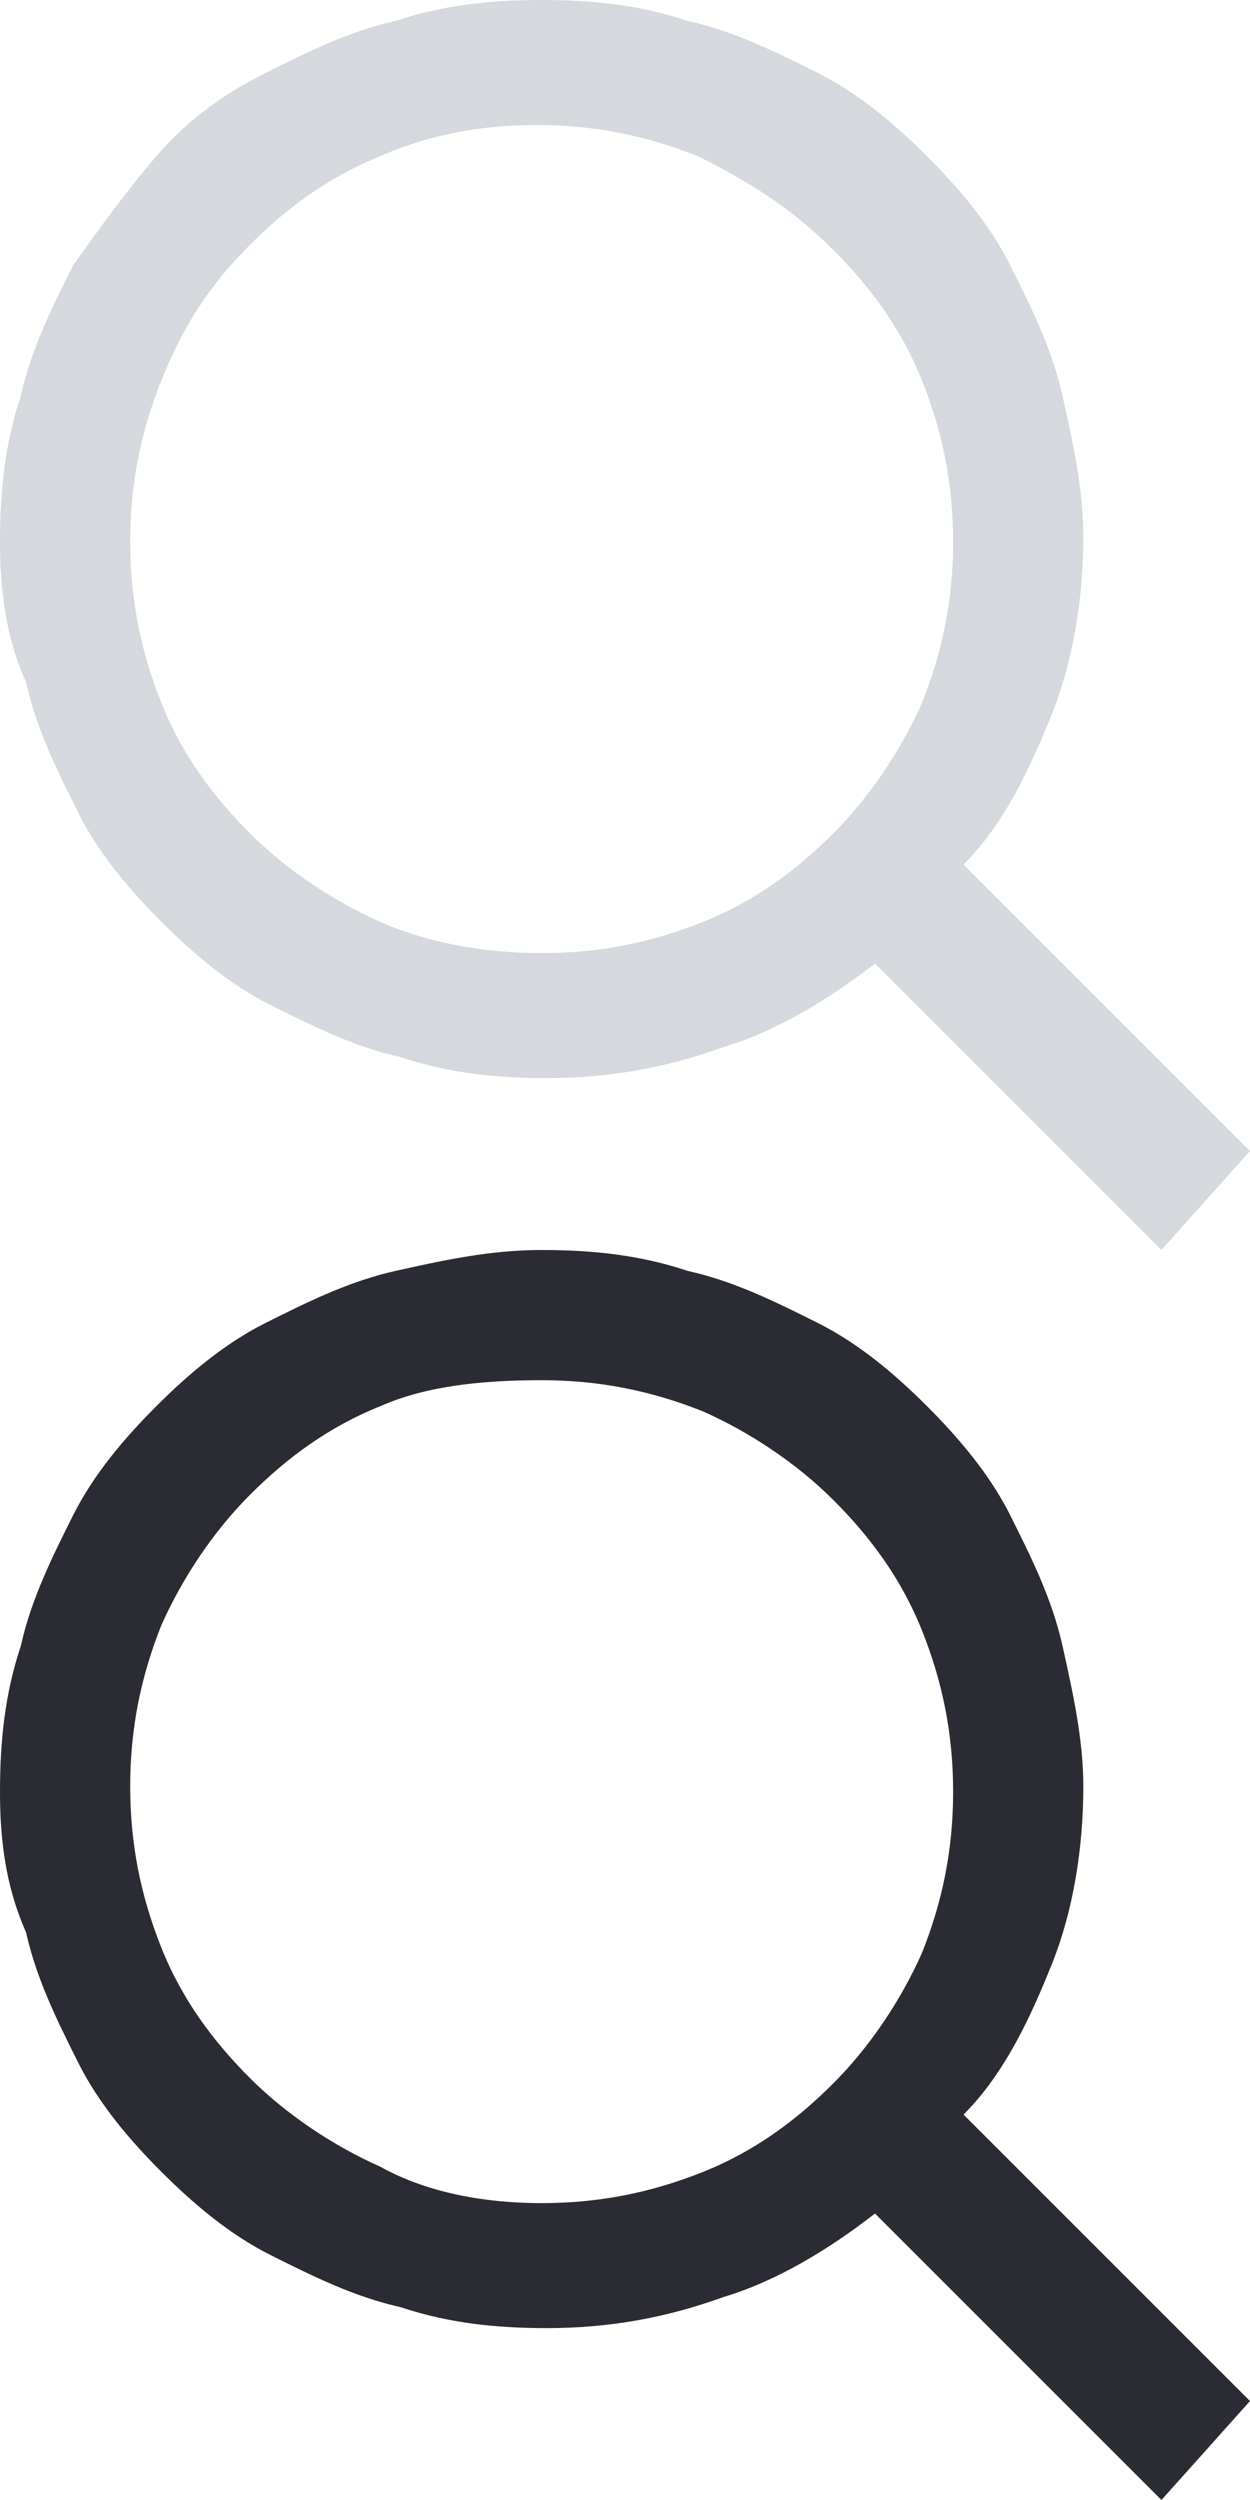 <?xml version="1.0" encoding="utf-8"?>
<!-- Generator: Adobe Illustrator 21.1.0, SVG Export Plug-In . SVG Version: 6.00 Build 0)  -->
<svg version="1.1" id="Layer_1" xmlns="http://www.w3.org/2000/svg" xmlns:xlink="http://www.w3.org/1999/xlink" x="0px" y="0px"
	 viewBox="0 0 24 48" style="enable-background:new 0 0 24 48;" xml:space="preserve">
<style type="text/css">
	.st0{fill:#D5D9DE;}
	.st1{fill:#2B2C33;}
</style>
<g>
	<path class="st0" d="M22.3,24l-5.5-5.5c-0.9,0.7-1.9,1.3-2.9,1.6c-1.1,0.4-2.2,0.6-3.4,0.6c-1,0-1.9-0.1-2.8-0.4
		c-0.9-0.2-1.7-0.6-2.5-1s-1.5-1-2.1-1.6c-0.6-0.6-1.2-1.3-1.6-2.1c-0.4-0.8-0.8-1.6-1-2.5C0.1,12.2,0,11.3,0,10.4
		c0-1,0.1-1.9,0.4-2.8c0.2-0.9,0.6-1.7,1-2.5C1.9,4.4,2.4,3.7,3,3s1.3-1.2,2.1-1.6c0.8-0.4,1.6-0.8,2.5-1C8.5,0.1,9.4,0,10.4,0
		c1,0,1.9,0.1,2.8,0.4c0.9,0.2,1.7,0.6,2.5,1c0.8,0.4,1.5,1,2.1,1.6c0.6,0.6,1.2,1.3,1.6,2.1c0.4,0.8,0.8,1.6,1,2.5
		c0.2,0.9,0.4,1.8,0.4,2.7c0,1.2-0.2,2.4-0.6,3.4s-0.9,2.1-1.7,2.9l5.5,5.5L22.3,24z M10.4,18.3c1.1,0,2.1-0.2,3.1-0.6
		c1-0.4,1.8-1,2.5-1.7c0.7-0.7,1.3-1.6,1.7-2.5c0.4-1,0.6-2,0.6-3.1c0-1.1-0.2-2.1-0.6-3.1c-0.4-1-1-1.8-1.7-2.5
		C15.2,4,14.4,3.5,13.4,3c-1-0.4-2-0.6-3.1-0.6S8.2,2.6,7.3,3c-1,0.4-1.8,1-2.5,1.7C4,5.5,3.5,6.3,3.1,7.3c-0.4,1-0.6,2-0.6,3.1
		c0,1.1,0.2,2.1,0.6,3.1c0.4,1,1,1.8,1.7,2.5c0.7,0.7,1.6,1.3,2.5,1.7C8.2,18.1,9.3,18.3,10.4,18.3z"/>
</g>
<g>
	<path class="st1" d="M22.3,48l-5.5-5.5c-0.9,0.7-1.9,1.3-2.9,1.6c-1.1,0.4-2.2,0.6-3.4,0.6c-1,0-1.9-0.1-2.8-0.4
		c-0.9-0.2-1.7-0.6-2.5-1c-0.8-0.4-1.5-1-2.1-1.6s-1.2-1.3-1.6-2.1c-0.4-0.8-0.8-1.6-1-2.5C0.1,36.2,0,35.3,0,34.4
		c0-1,0.1-1.9,0.4-2.8c0.2-0.9,0.6-1.7,1-2.5c0.4-0.8,1-1.5,1.6-2.1c0.6-0.6,1.3-1.2,2.1-1.6c0.8-0.4,1.6-0.8,2.5-1
		c0.9-0.2,1.8-0.4,2.8-0.4c1,0,1.9,0.1,2.8,0.4c0.9,0.2,1.7,0.6,2.5,1c0.8,0.4,1.5,1,2.1,1.6c0.6,0.6,1.2,1.3,1.6,2.1
		c0.4,0.8,0.8,1.6,1,2.5c0.2,0.9,0.4,1.8,0.4,2.7c0,1.2-0.2,2.4-0.6,3.4s-0.9,2.1-1.7,2.9l5.5,5.5L22.3,48z M10.4,42.3
		c1.1,0,2.1-0.2,3.1-0.6c1-0.4,1.8-1,2.5-1.7c0.7-0.7,1.3-1.6,1.7-2.5c0.4-1,0.6-2,0.6-3.1c0-1.1-0.2-2.1-0.6-3.1
		c-0.4-1-1-1.8-1.7-2.5c-0.7-0.7-1.6-1.3-2.5-1.7c-1-0.4-2-0.6-3.1-0.6S8.2,26.6,7.3,27c-1,0.4-1.8,1-2.5,1.7
		c-0.7,0.7-1.3,1.6-1.7,2.5c-0.4,1-0.6,2-0.6,3.1c0,1.1,0.2,2.1,0.6,3.1c0.4,1,1,1.8,1.7,2.5s1.6,1.3,2.5,1.7
		C8.2,42.1,9.3,42.3,10.4,42.3z"/>
</g>
</svg>
